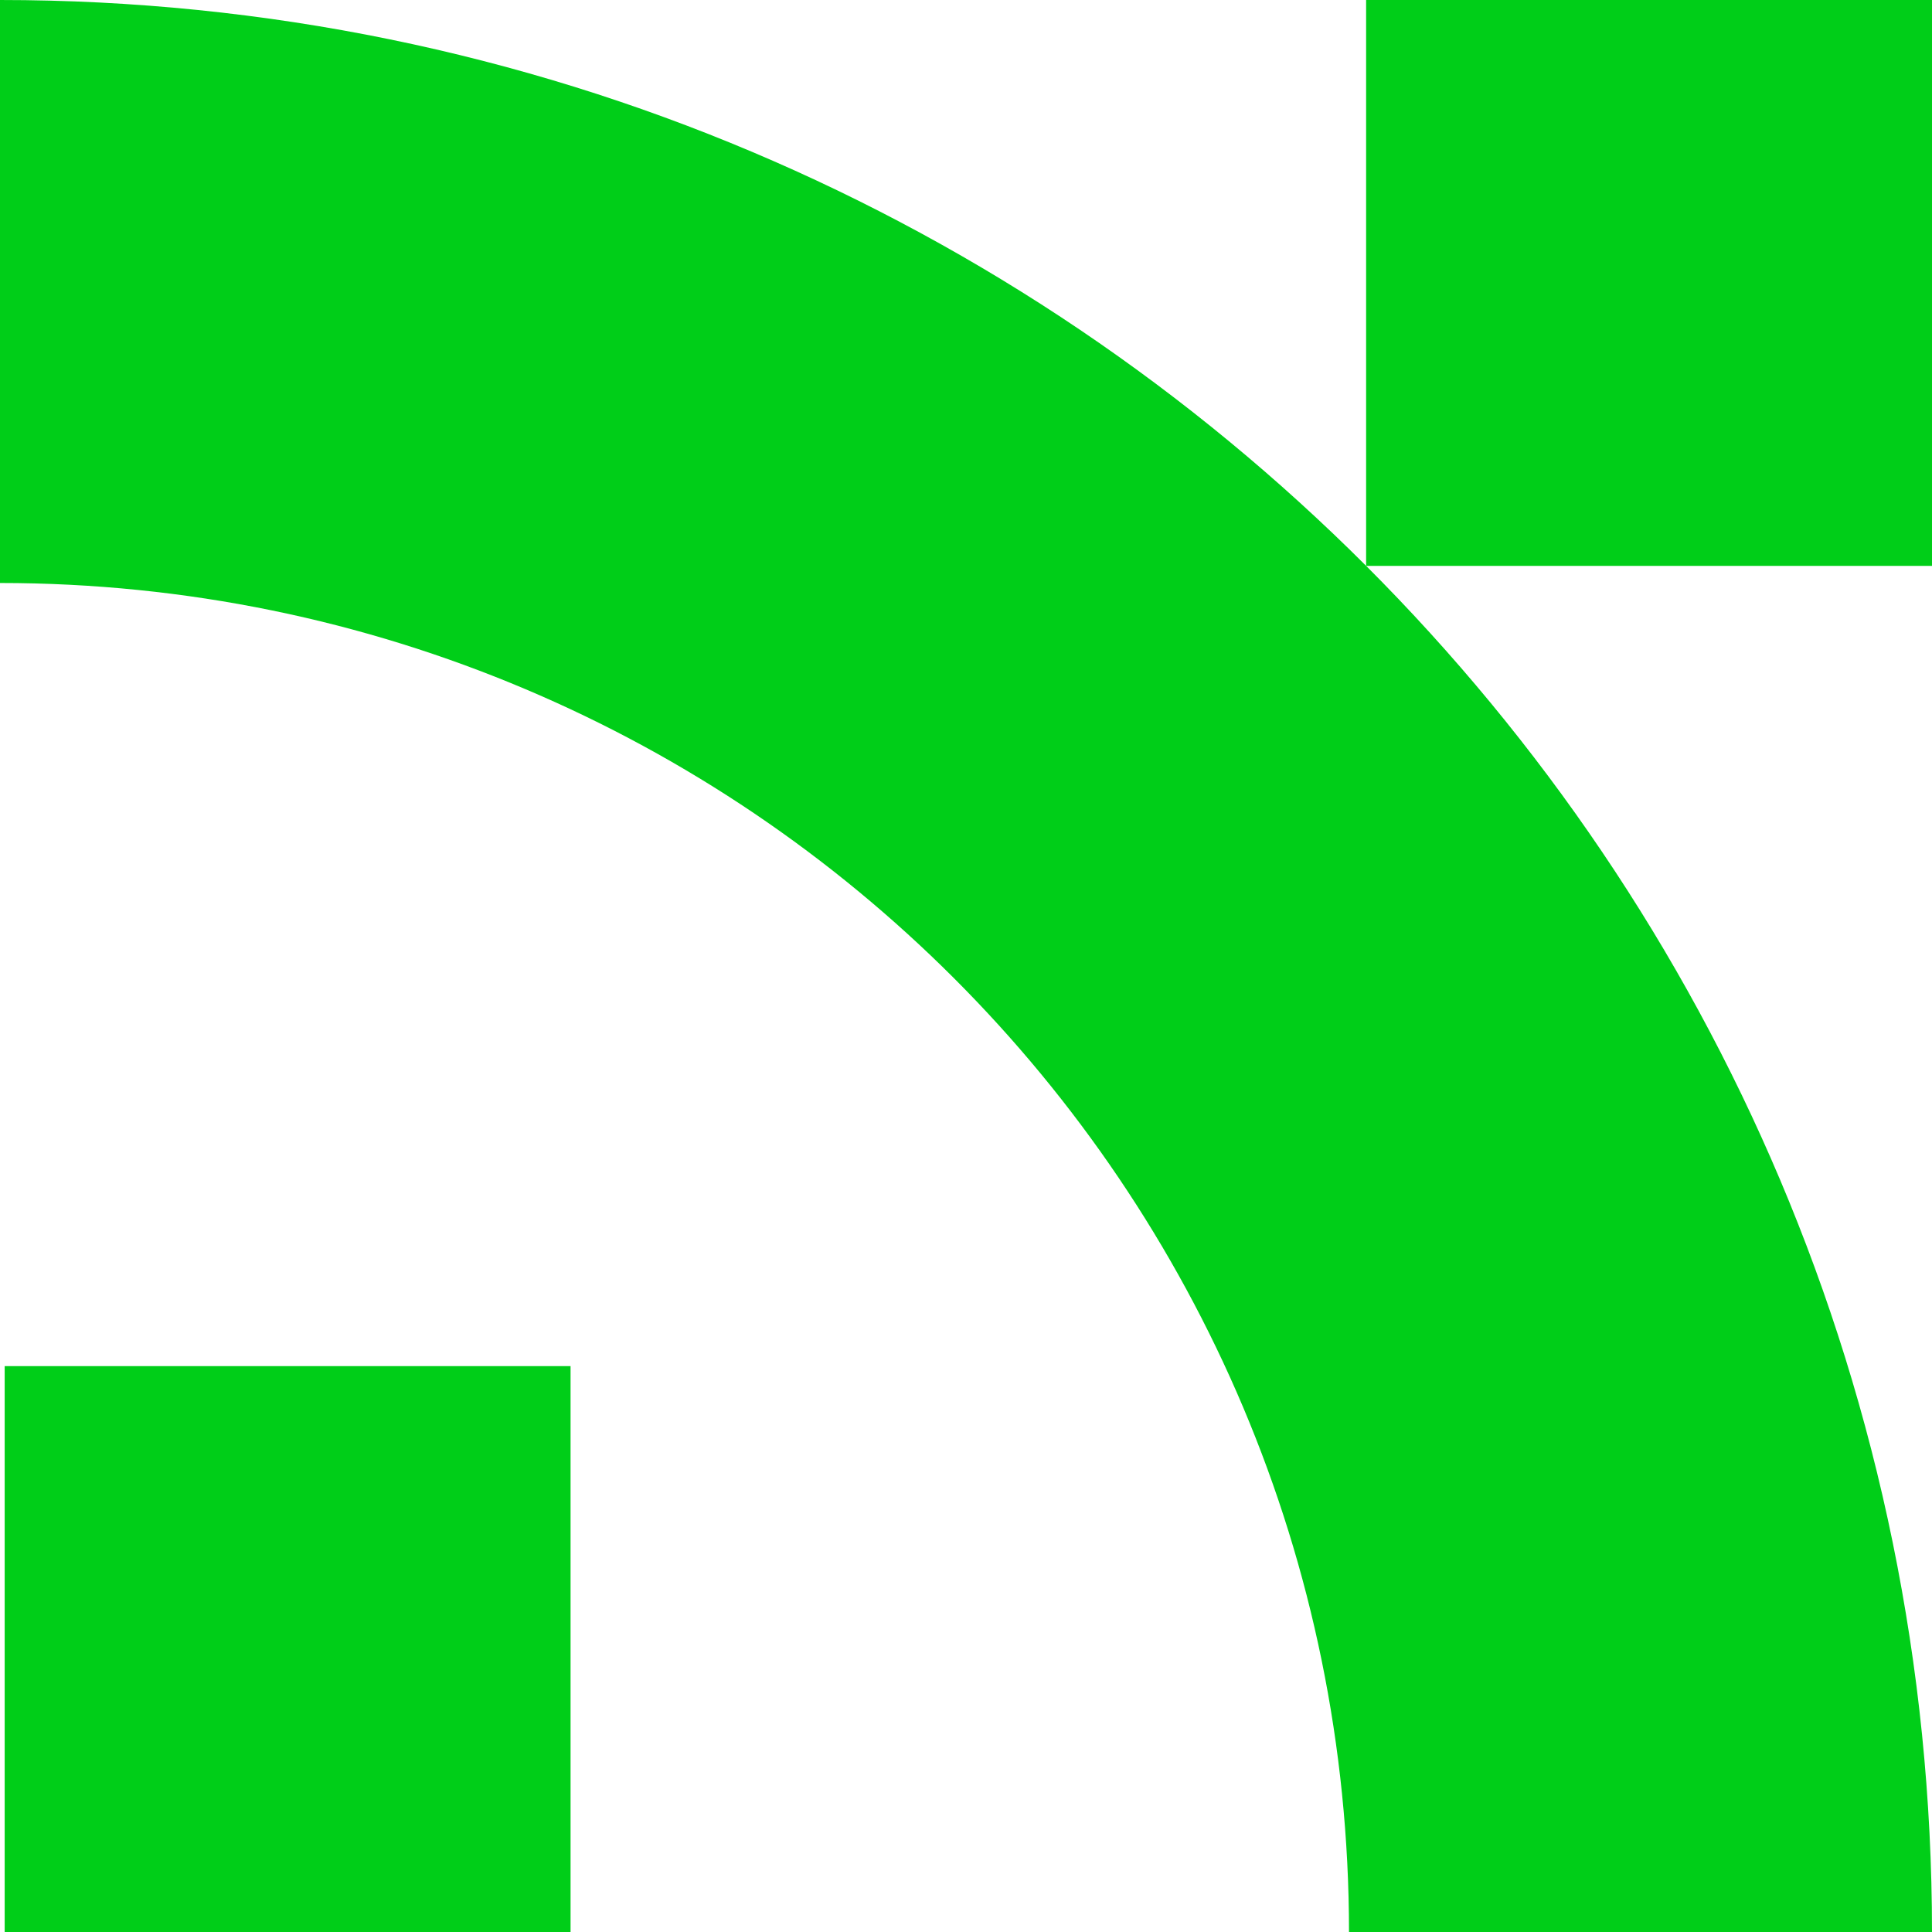 <svg xmlns="http://www.w3.org/2000/svg" id="Camada_2" data-name="Camada 2" viewBox="0 0 751.86 751.86"><defs><style>      .cls-1 {        fill: #00ce18;      }    </style></defs><g id="Camada_1-2" data-name="Camada 1"><g><path class="cls-1" d="M0,0v226.88c289.94,0,524.98,235.04,524.98,524.98h226.88C751.86,336.62,415.24,0,0,0Z"></path><rect class="cls-1" x="531.64" y="0" width="220.22" height="220.22"></rect><rect class="cls-1" x="1.82" y="531.64" width="220.22" height="220.22"></rect></g></g></svg>